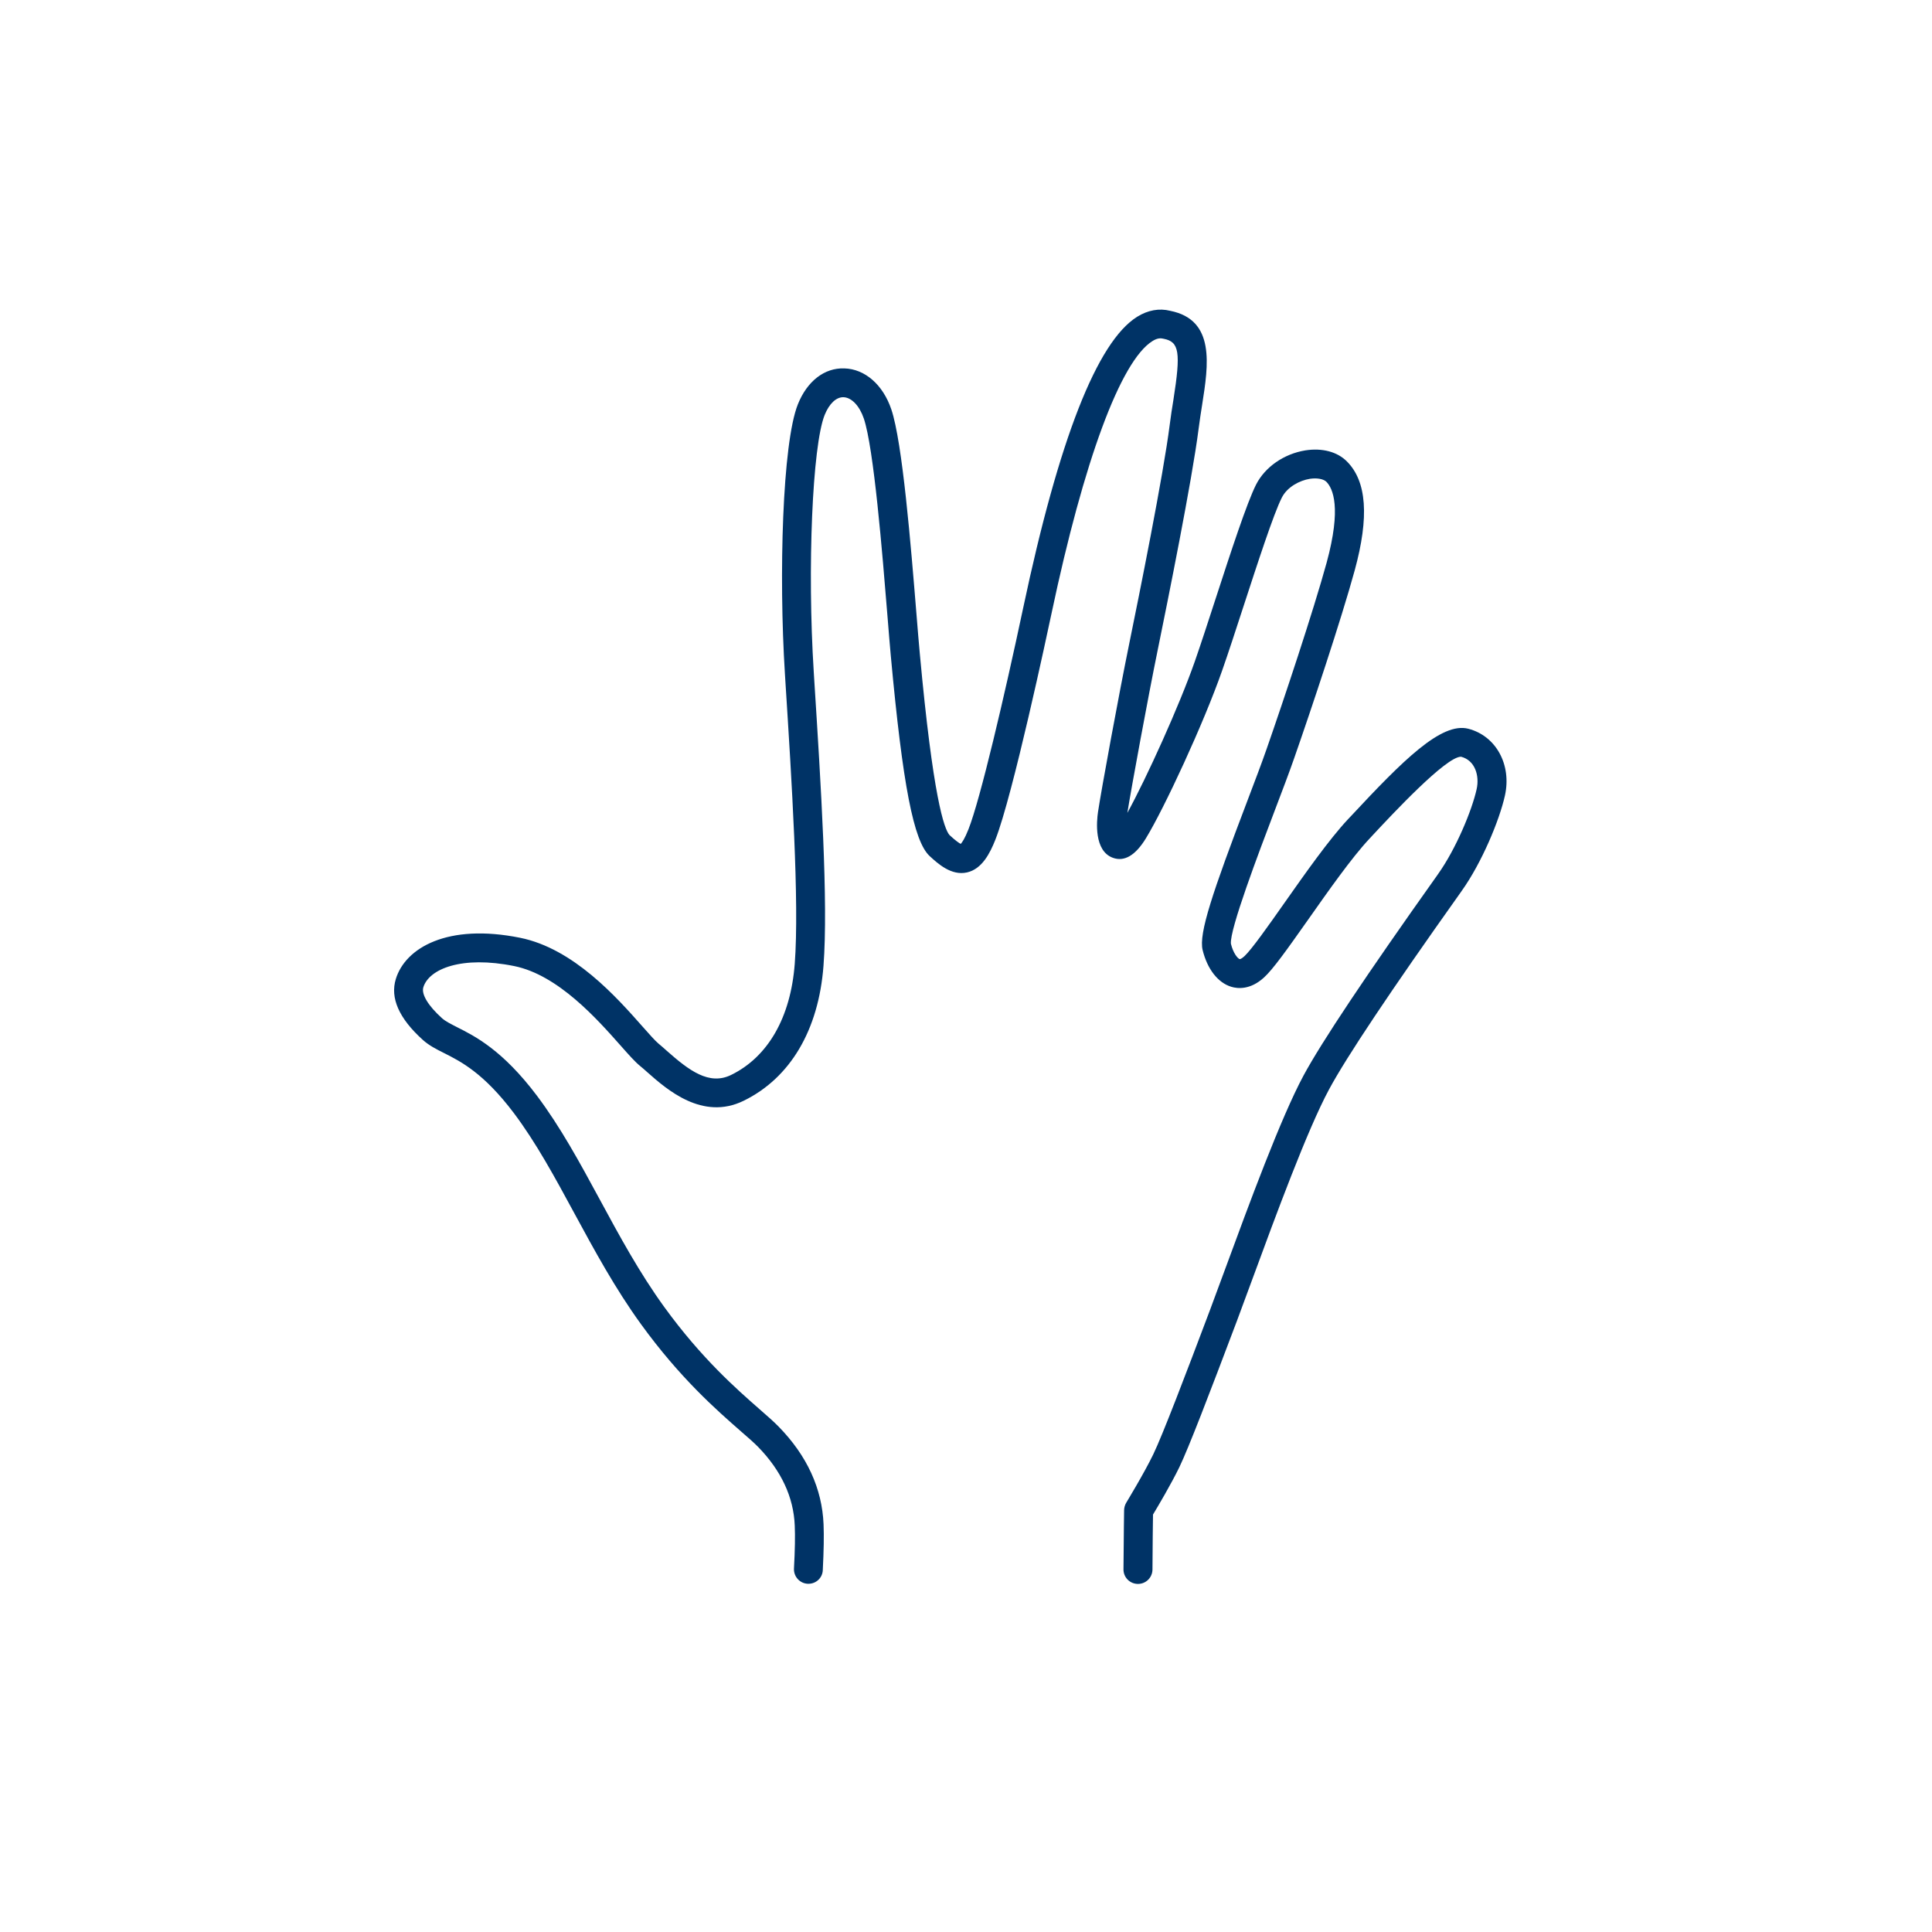 <?xml version="1.0" encoding="utf-8"?>
<!DOCTYPE svg PUBLIC "-//W3C//DTD SVG 1.1//EN" "http://www.w3.org/Graphics/SVG/1.1/DTD/svg11.dtd" >
<svg version="1.1" xmlns="http://www.w3.org/2000/svg" viewBox="0 0 250 250" vocab="https://schema.org/" typeof="ImageObject" xml:lang="en">
  <defs>
    <style>.st4{fill:#003366;}</style>
  </defs>
  <path class="st4" d="M104.62,204.94c-0.03,0-0.06,0-0.1,0c-1.03-0.05-1.83-0.93-1.78-1.97c0.13-2.43,0.16-4.2,0.1-5.57c-0.15-3.68-1.75-7.1-4.74-10.17c-0.52-0.53-1.27-1.19-2.23-2.02c-3.13-2.74-7.87-6.88-12.93-13.87c-3.34-4.61-6.01-9.53-8.59-14.29c-2.56-4.73-4.98-9.19-7.85-13.01c-3.91-5.19-6.87-6.68-9.03-7.77c-1-0.5-1.95-0.98-2.76-1.71c-3.07-2.77-4.25-5.42-3.49-7.88c1.23-4.02,6.68-7.23,16.09-5.33c6.91,1.4,12.49,7.7,15.82,11.47c0.85,0.96,1.66,1.88,2.09,2.23c0.32,0.26,0.68,0.58,1.07,0.93c2.86,2.53,5.46,4.51,8.31,3.12c4.79-2.34,7.71-7.45,8.24-14.38c0.61-7.98-0.4-23.82-1.21-36.54l-0.06-0.98c-0.81-12.79-0.33-29.86,1.67-34.87c1.19-2.99,3.43-4.75,6.01-4.66c2.67,0.07,5.01,2.11,6.09,5.31c1.44,4.26,2.53,17.62,3.25,26.47c0.16,2.02,0.31,3.78,0.43,5.09c1.71,18.64,3.15,22.74,3.85,23.52c0.82,0.76,1.25,1.04,1.45,1.14c0.17-0.18,0.52-0.67,1-1.89c1.52-3.84,4.65-17.18,7.09-28.69c4.6-21.73,9.55-34.4,14.74-37.63c1.38-0.86,2.86-1.13,4.28-0.77c5.85,1.17,4.94,7,4.13,12.14c-0.16,1-0.32,2.05-0.46,3.13c-0.84,6.63-3.99,22.25-5.3,28.66c-1.22,5.95-3.35,17.51-3.92,21.04c2.48-4.52,6.72-13.84,8.75-19.66c0.77-2.21,1.7-5.06,2.68-8.08c1.98-6.09,4.04-12.39,5.22-14.73c1.16-2.29,3.61-3.99,6.38-4.44c2.17-0.34,4.13,0.17,5.38,1.43c2.57,2.57,2.9,7.18,1.01,14.09c-1.73,6.33-5.64,18.04-7.85,24.36c-0.62,1.78-1.54,4.21-2.52,6.78c-2.04,5.36-5.83,15.35-5.65,17.18c0.3,1.24,0.89,1.92,1.14,1.99c0.02,0.01,0.24-0.03,0.61-0.38c0.93-0.86,3.08-3.91,5.16-6.87c2.71-3.85,5.78-8.22,8.25-10.86l0.39-0.41c6.69-7.18,11.69-12.19,15.17-11.29c3.59,0.93,5.62,4.65,4.74,8.64c-0.71,3.2-2.99,8.68-5.58,12.32l-0.28,0.4c-8.95,12.59-14.64,21.11-16.9,25.31c-2.81,5.22-6.91,16.36-9.9,24.49c-0.75,2.04-1.44,3.9-2.02,5.46c-3.61,9.57-6.26,16.46-7.45,18.93c-1.05,2.16-2.75,5.04-3.41,6.13c-0.02,1.08-0.05,3.77-0.07,7.12c-0.01,1.03-0.84,1.86-1.88,1.86c0,0-0.01,0-0.01,0c-1.04-0.01-1.87-0.85-1.86-1.89c0.03-4.39,0.08-7.66,0.08-7.66c0.01-0.33,0.1-0.66,0.27-0.95c0.02-0.04,2.29-3.76,3.5-6.26c1.2-2.48,4.23-10.42,7.32-18.62c0.58-1.55,1.26-3.4,2.01-5.43c3.03-8.24,7.18-19.52,10.12-24.98c2.34-4.34,8.11-12.98,17.15-25.7l0.28-0.4c2.28-3.21,4.36-8.19,4.97-10.96c0.38-1.72-0.19-3.72-2.02-4.19c0,0-0.01,0-0.01,0c-1.95,0-8.87,7.42-11.48,10.22l-0.39,0.42c-2.29,2.45-5.28,6.71-7.92,10.46c-2.77,3.93-4.52,6.39-5.69,7.46c-1.77,1.63-3.42,1.46-4.24,1.21c-1.73-0.52-3.11-2.3-3.71-4.76c-0.52-2.14,1.28-7.45,5.8-19.33c0.97-2.55,1.88-4.95,2.48-6.68c2.19-6.27,6.06-17.88,7.77-24.12c1.94-7.12,0.81-9.6-0.04-10.46c-0.38-0.37-1.22-0.52-2.14-0.38c-1.3,0.21-2.92,1.04-3.62,2.43c-1.06,2.08-3.15,8.52-5,14.19c-0.99,3.04-1.92,5.9-2.71,8.15c-2.4,6.88-7.52,17.89-9.88,21.75c-1.35,2.21-2.79,3.06-4.27,2.52c-2.47-0.89-2.1-4.75-1.93-5.91c0.42-2.83,2.74-15.43,4.03-21.73c1.3-6.36,4.43-21.87,5.25-28.38c0.14-1.12,0.31-2.2,0.48-3.24c0.97-6.17,0.76-7.5-1.25-7.9c-0.36-0.09-0.79-0.13-1.47,0.3c-4.1,2.57-8.86,15.41-13.05,35.23c-0.51,2.4-5.02,23.6-7.27,29.29c-0.69,1.74-1.72,3.79-3.66,4.23c-2.04,0.47-3.79-1.15-4.84-2.11c-2.08-1.92-3.49-9.19-5.03-25.92c-0.12-1.32-0.27-3.09-0.43-5.13c-0.66-8.14-1.77-21.75-3.06-25.57c-0.56-1.65-1.59-2.73-2.64-2.76c-0.94-0.02-1.84,0.84-2.43,2.3c-1.59,3.98-2.26,19.82-1.41,33.24l0.06,0.98c0.86,13.51,1.83,28.82,1.2,37.06c-0.63,8.31-4.3,14.51-10.33,17.46c-5.34,2.61-9.96-1.48-12.45-3.68c-0.35-0.31-0.67-0.6-0.96-0.83c-0.66-0.54-1.44-1.42-2.52-2.64c-3.02-3.41-8.08-9.13-13.76-10.28c-6.76-1.37-11.03,0.35-11.76,2.75c-0.27,0.9,0.63,2.39,2.42,4c0.43,0.39,1.1,0.72,1.93,1.15c2.35,1.18,5.9,2.97,10.34,8.86c3.04,4.04,5.53,8.62,8.16,13.48c2.52,4.66,5.13,9.47,8.33,13.88c4.82,6.65,9.36,10.62,12.36,13.25c1.02,0.89,1.82,1.59,2.44,2.23c3.67,3.75,5.62,8.01,5.81,12.64c0.06,1.49,0.03,3.37-0.1,5.91C106.44,204.16,105.61,204.94,104.62,204.94z" />
</svg>
